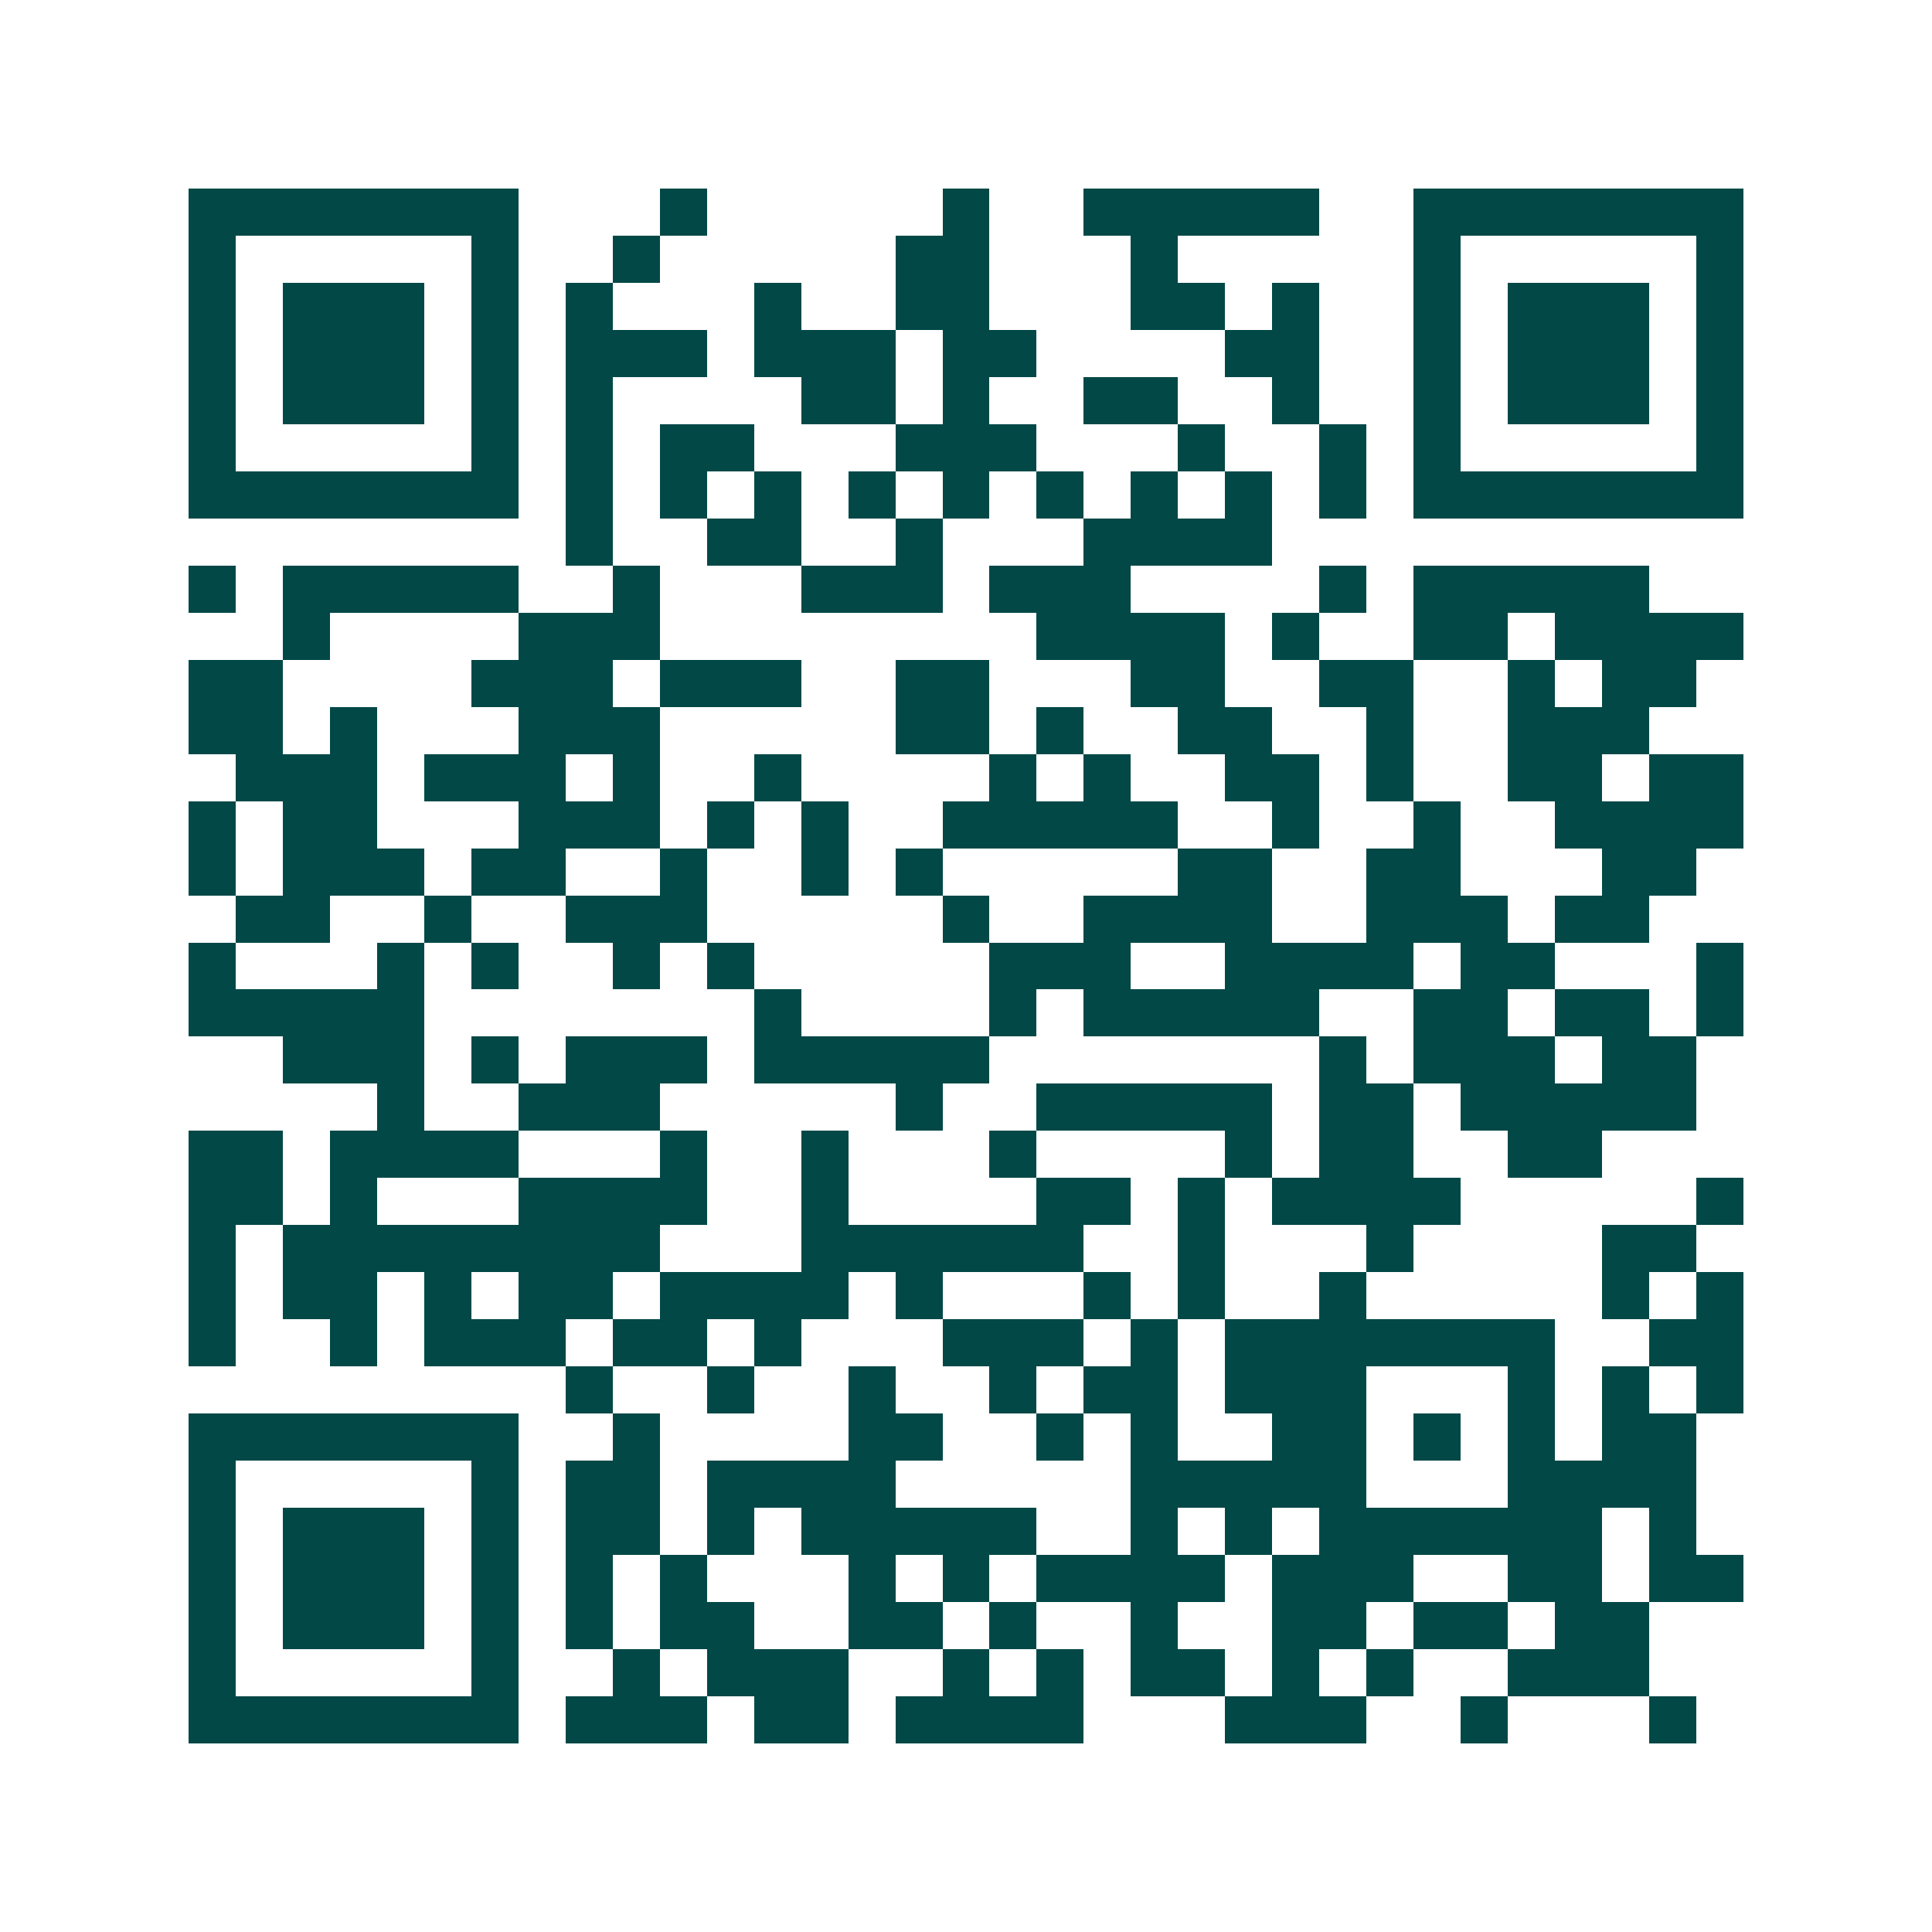 <svg xmlns="http://www.w3.org/2000/svg" width="200" height="200" viewBox="0 0 41 41" shape-rendering="crispEdges"><path fill="#ffffff" d="M0 0h41v41H0z"/><path stroke="#014847" d="M4 4.5h7m3 0h1m5 0h1m2 0h5m2 0h7M4 5.5h1m5 0h1m2 0h1m5 0h2m3 0h1m5 0h1m5 0h1M4 6.5h1m1 0h3m1 0h1m1 0h1m3 0h1m2 0h2m3 0h2m1 0h1m2 0h1m1 0h3m1 0h1M4 7.5h1m1 0h3m1 0h1m1 0h3m1 0h3m1 0h2m4 0h2m2 0h1m1 0h3m1 0h1M4 8.5h1m1 0h3m1 0h1m1 0h1m4 0h2m1 0h1m2 0h2m2 0h1m2 0h1m1 0h3m1 0h1M4 9.5h1m5 0h1m1 0h1m1 0h2m3 0h3m3 0h1m2 0h1m1 0h1m5 0h1M4 10.5h7m1 0h1m1 0h1m1 0h1m1 0h1m1 0h1m1 0h1m1 0h1m1 0h1m1 0h1m1 0h7M12 11.5h1m2 0h2m2 0h1m3 0h4M4 12.5h1m1 0h5m2 0h1m3 0h3m1 0h3m4 0h1m1 0h5M6 13.5h1m4 0h3m8 0h4m1 0h1m2 0h2m1 0h4M4 14.5h2m4 0h3m1 0h3m2 0h2m3 0h2m2 0h2m2 0h1m1 0h2M4 15.5h2m1 0h1m3 0h3m5 0h2m1 0h1m2 0h2m2 0h1m2 0h3M5 16.5h3m1 0h3m1 0h1m2 0h1m4 0h1m1 0h1m2 0h2m1 0h1m2 0h2m1 0h2M4 17.5h1m1 0h2m3 0h3m1 0h1m1 0h1m2 0h5m2 0h1m2 0h1m2 0h4M4 18.5h1m1 0h3m1 0h2m2 0h1m2 0h1m1 0h1m5 0h2m2 0h2m3 0h2M5 19.5h2m2 0h1m2 0h3m5 0h1m2 0h4m2 0h3m1 0h2M4 20.5h1m3 0h1m1 0h1m2 0h1m1 0h1m5 0h3m2 0h4m1 0h2m3 0h1M4 21.5h5m7 0h1m4 0h1m1 0h5m2 0h2m1 0h2m1 0h1M6 22.5h3m1 0h1m1 0h3m1 0h5m7 0h1m1 0h3m1 0h2M8 23.5h1m2 0h3m5 0h1m2 0h5m1 0h2m1 0h5M4 24.5h2m1 0h4m3 0h1m2 0h1m3 0h1m4 0h1m1 0h2m2 0h2M4 25.5h2m1 0h1m3 0h4m2 0h1m4 0h2m1 0h1m1 0h4m5 0h1M4 26.5h1m1 0h8m3 0h6m2 0h1m3 0h1m4 0h2M4 27.5h1m1 0h2m1 0h1m1 0h2m1 0h4m1 0h1m3 0h1m1 0h1m2 0h1m5 0h1m1 0h1M4 28.5h1m2 0h1m1 0h3m1 0h2m1 0h1m3 0h3m1 0h1m1 0h7m2 0h2M12 29.5h1m2 0h1m2 0h1m2 0h1m1 0h2m1 0h3m3 0h1m1 0h1m1 0h1M4 30.5h7m2 0h1m4 0h2m2 0h1m1 0h1m2 0h2m1 0h1m1 0h1m1 0h2M4 31.5h1m5 0h1m1 0h2m1 0h4m5 0h5m3 0h4M4 32.5h1m1 0h3m1 0h1m1 0h2m1 0h1m1 0h5m2 0h1m1 0h1m1 0h6m1 0h1M4 33.5h1m1 0h3m1 0h1m1 0h1m1 0h1m3 0h1m1 0h1m1 0h4m1 0h3m2 0h2m1 0h2M4 34.5h1m1 0h3m1 0h1m1 0h1m1 0h2m2 0h2m1 0h1m2 0h1m2 0h2m1 0h2m1 0h2M4 35.5h1m5 0h1m2 0h1m1 0h3m2 0h1m1 0h1m1 0h2m1 0h1m1 0h1m2 0h3M4 36.5h7m1 0h3m1 0h2m1 0h4m3 0h3m2 0h1m3 0h1"/></svg>
